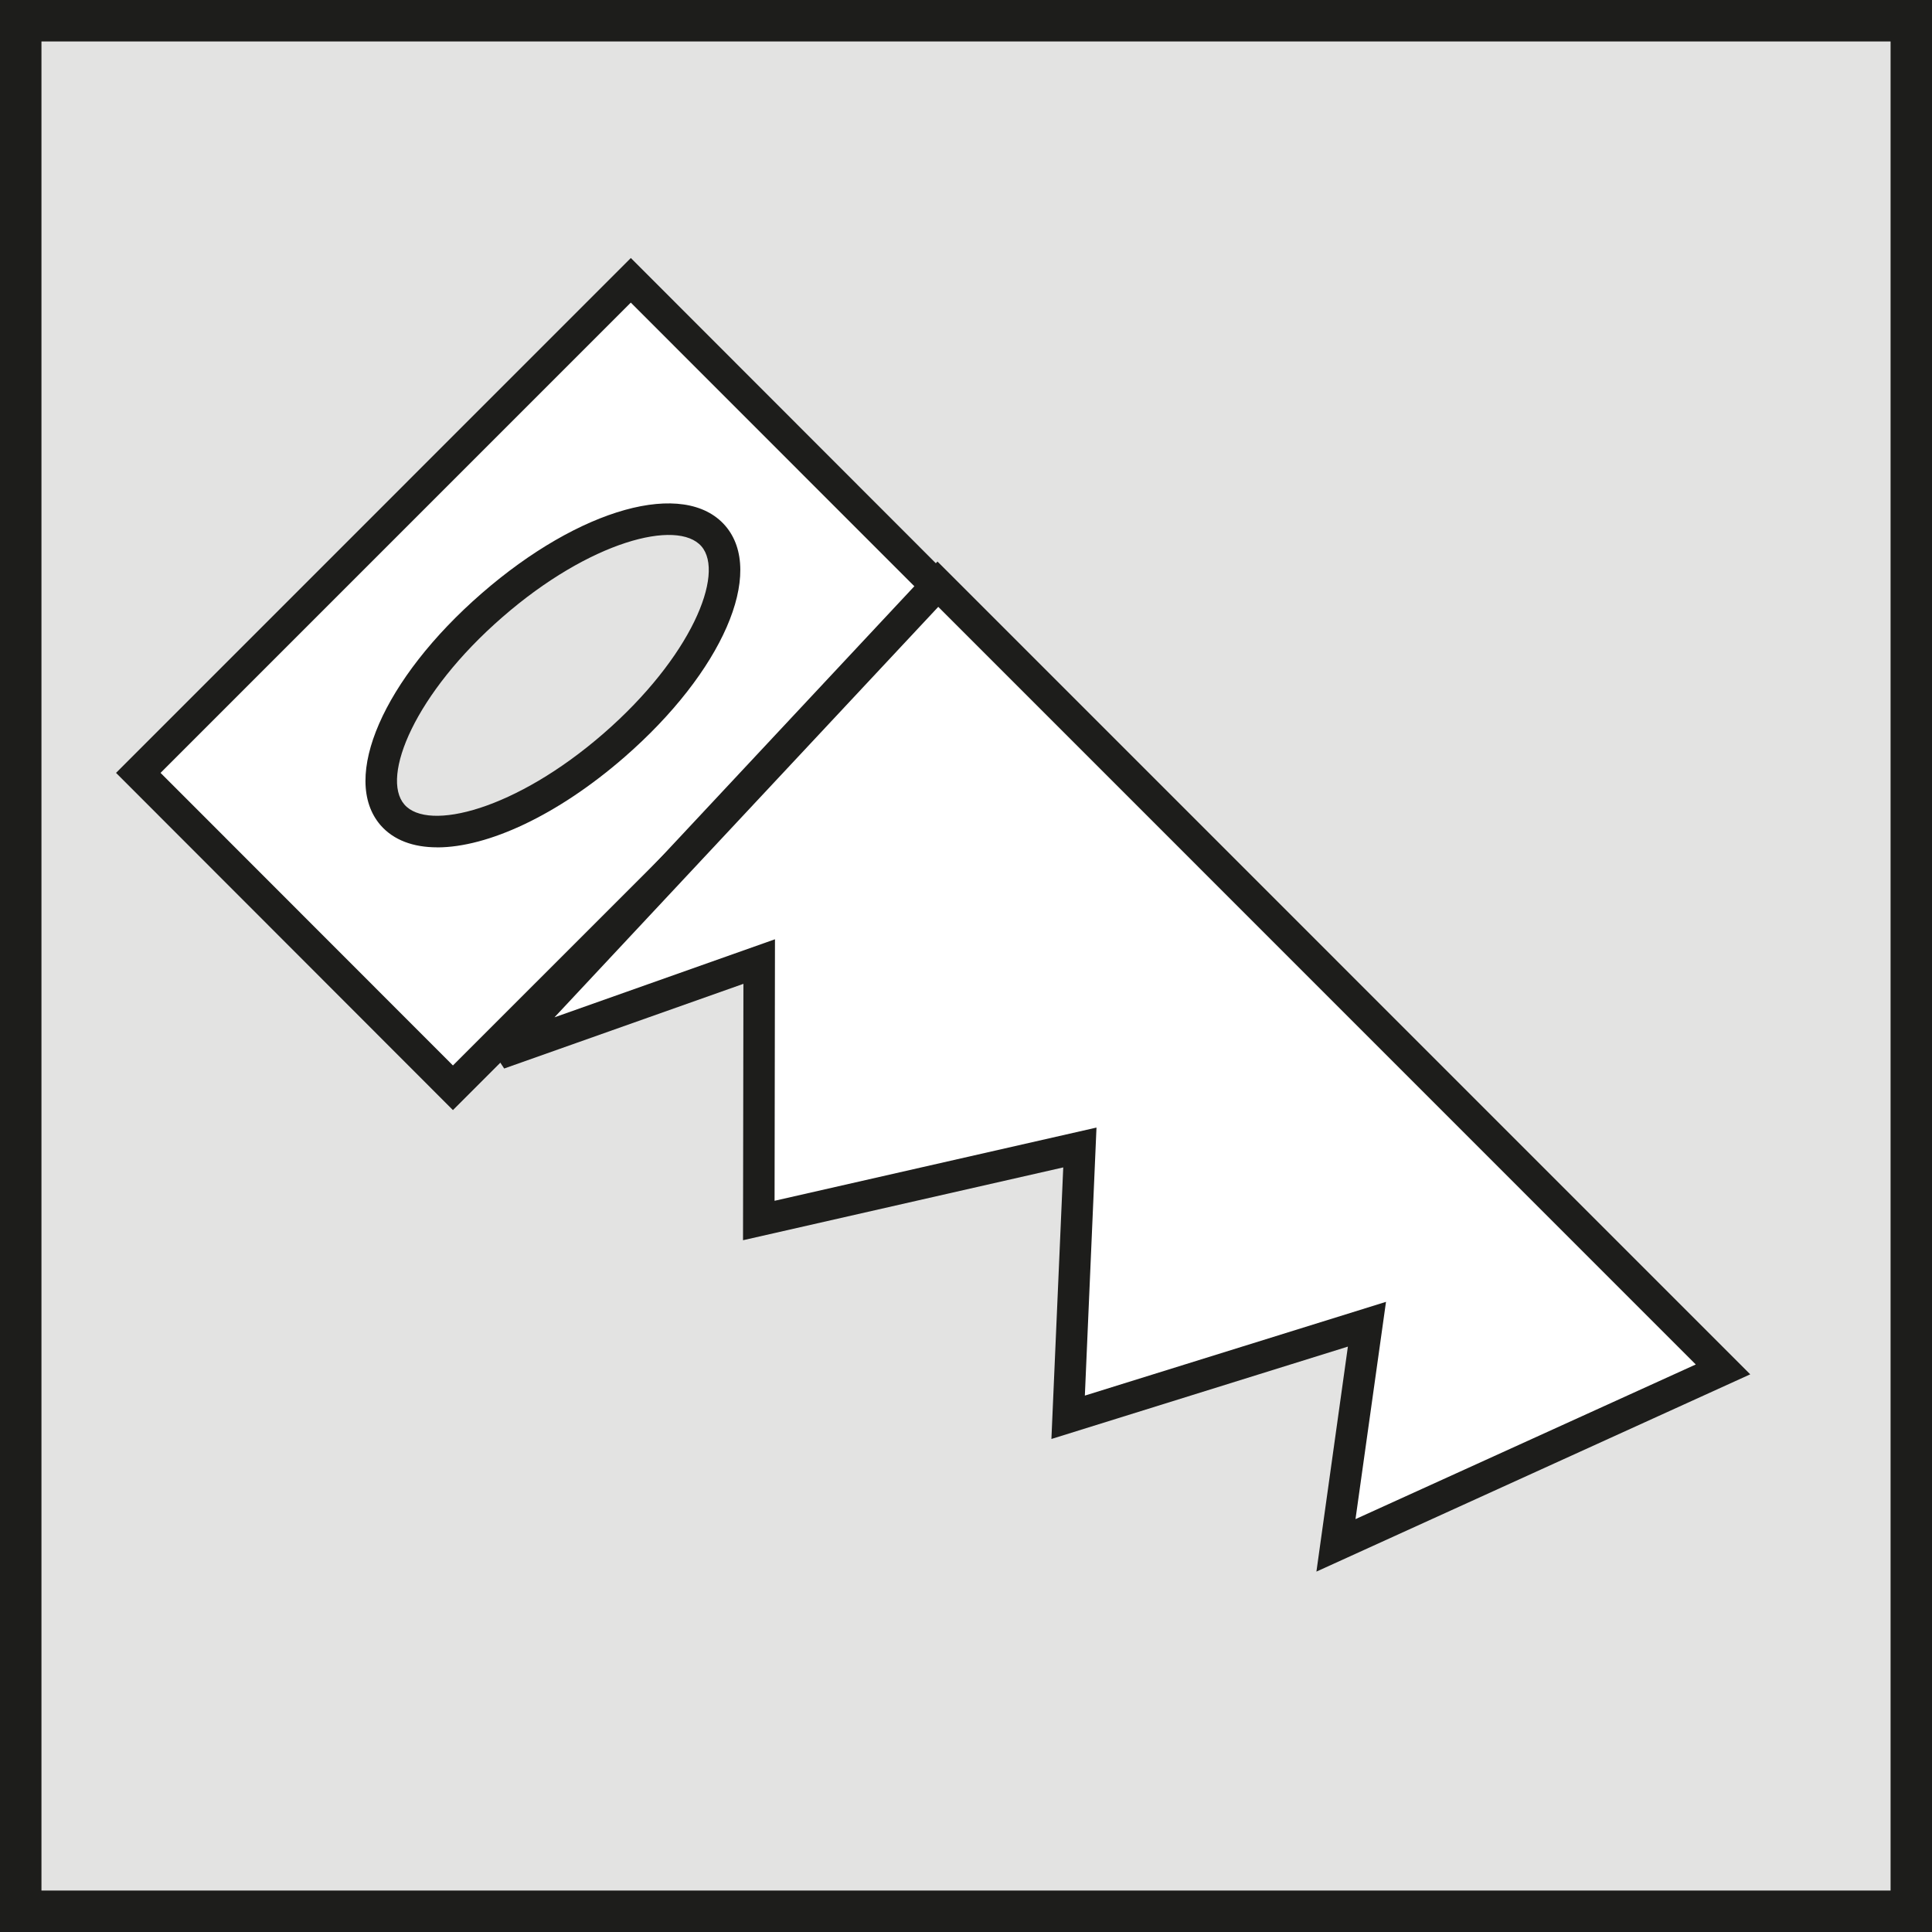 <?xml version="1.0" encoding="UTF-8"?><svg id="a" xmlns="http://www.w3.org/2000/svg" width="48" height="48" viewBox="0 0 48 48"><rect x="0" y="0" width="48" height="48" fill="#808080" stroke="none"/><polygon points=".515 .515 47.485 .515 47.485 47.485 .515 47.485 .515 .515 .515 .515" style="fill:#e3e3e2;"/><path d="M48,48H0V0h48v48ZM1.03,46.97h45.941V1.03H1.03v45.941Z" style="fill:#1d1d1b;"/><polygon points="15.673 6.964 23.491 14.788 11.254 27.025 3.436 19.202 15.673 6.964 15.673 6.964" style="fill:#fff;"/><path d="M11.253,27.58L2.883,19.202,15.673,6.41l8.371,8.378-12.791,12.792ZM3.989,19.202l7.264,7.269,11.685-11.684-7.266-7.269L3.989,19.202Z" style="fill:#1d1d1b;"/><polygon points="23.301 14.514 42.807 34.023 33.191 38.394 33.961 32.9 26.538 35.212 26.829 28.509 18.853 30.323 18.862 23.89 12.395 26.18 23.301 14.514 23.301 14.514" style="fill:#fff;"/><path d="M32.706,39.046l.782-5.59-7.366,2.295.294-6.747-7.956,1.809.01-6.37-5.944,2.104-.417-.635,11.182-11.961.287.286,19.906,19.908-10.778,4.901ZM34.435,32.343l-.758,5.399,8.454-3.842L23.311,15.077l-9.535,10.198,5.478-1.939-.01,6.497,7.998-1.819-.289,6.659,7.481-2.329Z" style="fill:#1d1d1b;"/><path d="M9.75,20.244c-.835-.963.271-3.291,2.473-5.206,2.199-1.912,4.662-2.682,5.498-1.722.835.964-.271,3.291-2.47,5.204-2.202,1.915-4.664,2.686-5.5,1.725h0Z" style="fill:#e3e3e2;"/><path d="M10.864,21.052c-.596,0-1.084-.178-1.409-.55h0c-1.006-1.163.072-3.638,2.511-5.759,2.438-2.122,5.038-2.846,6.051-1.684,1.008,1.163-.071,3.637-2.509,5.757-1.656,1.44-3.387,2.237-4.644,2.237ZM10.046,19.987c.588.684,2.772.13,4.948-1.763,2.172-1.888,3.025-3.967,2.432-4.652-.597-.684-2.774-.13-4.945,1.762-2.173,1.889-3.027,3.968-2.435,4.653h0Z" style="fill:#1d1d1b;"/></svg>
